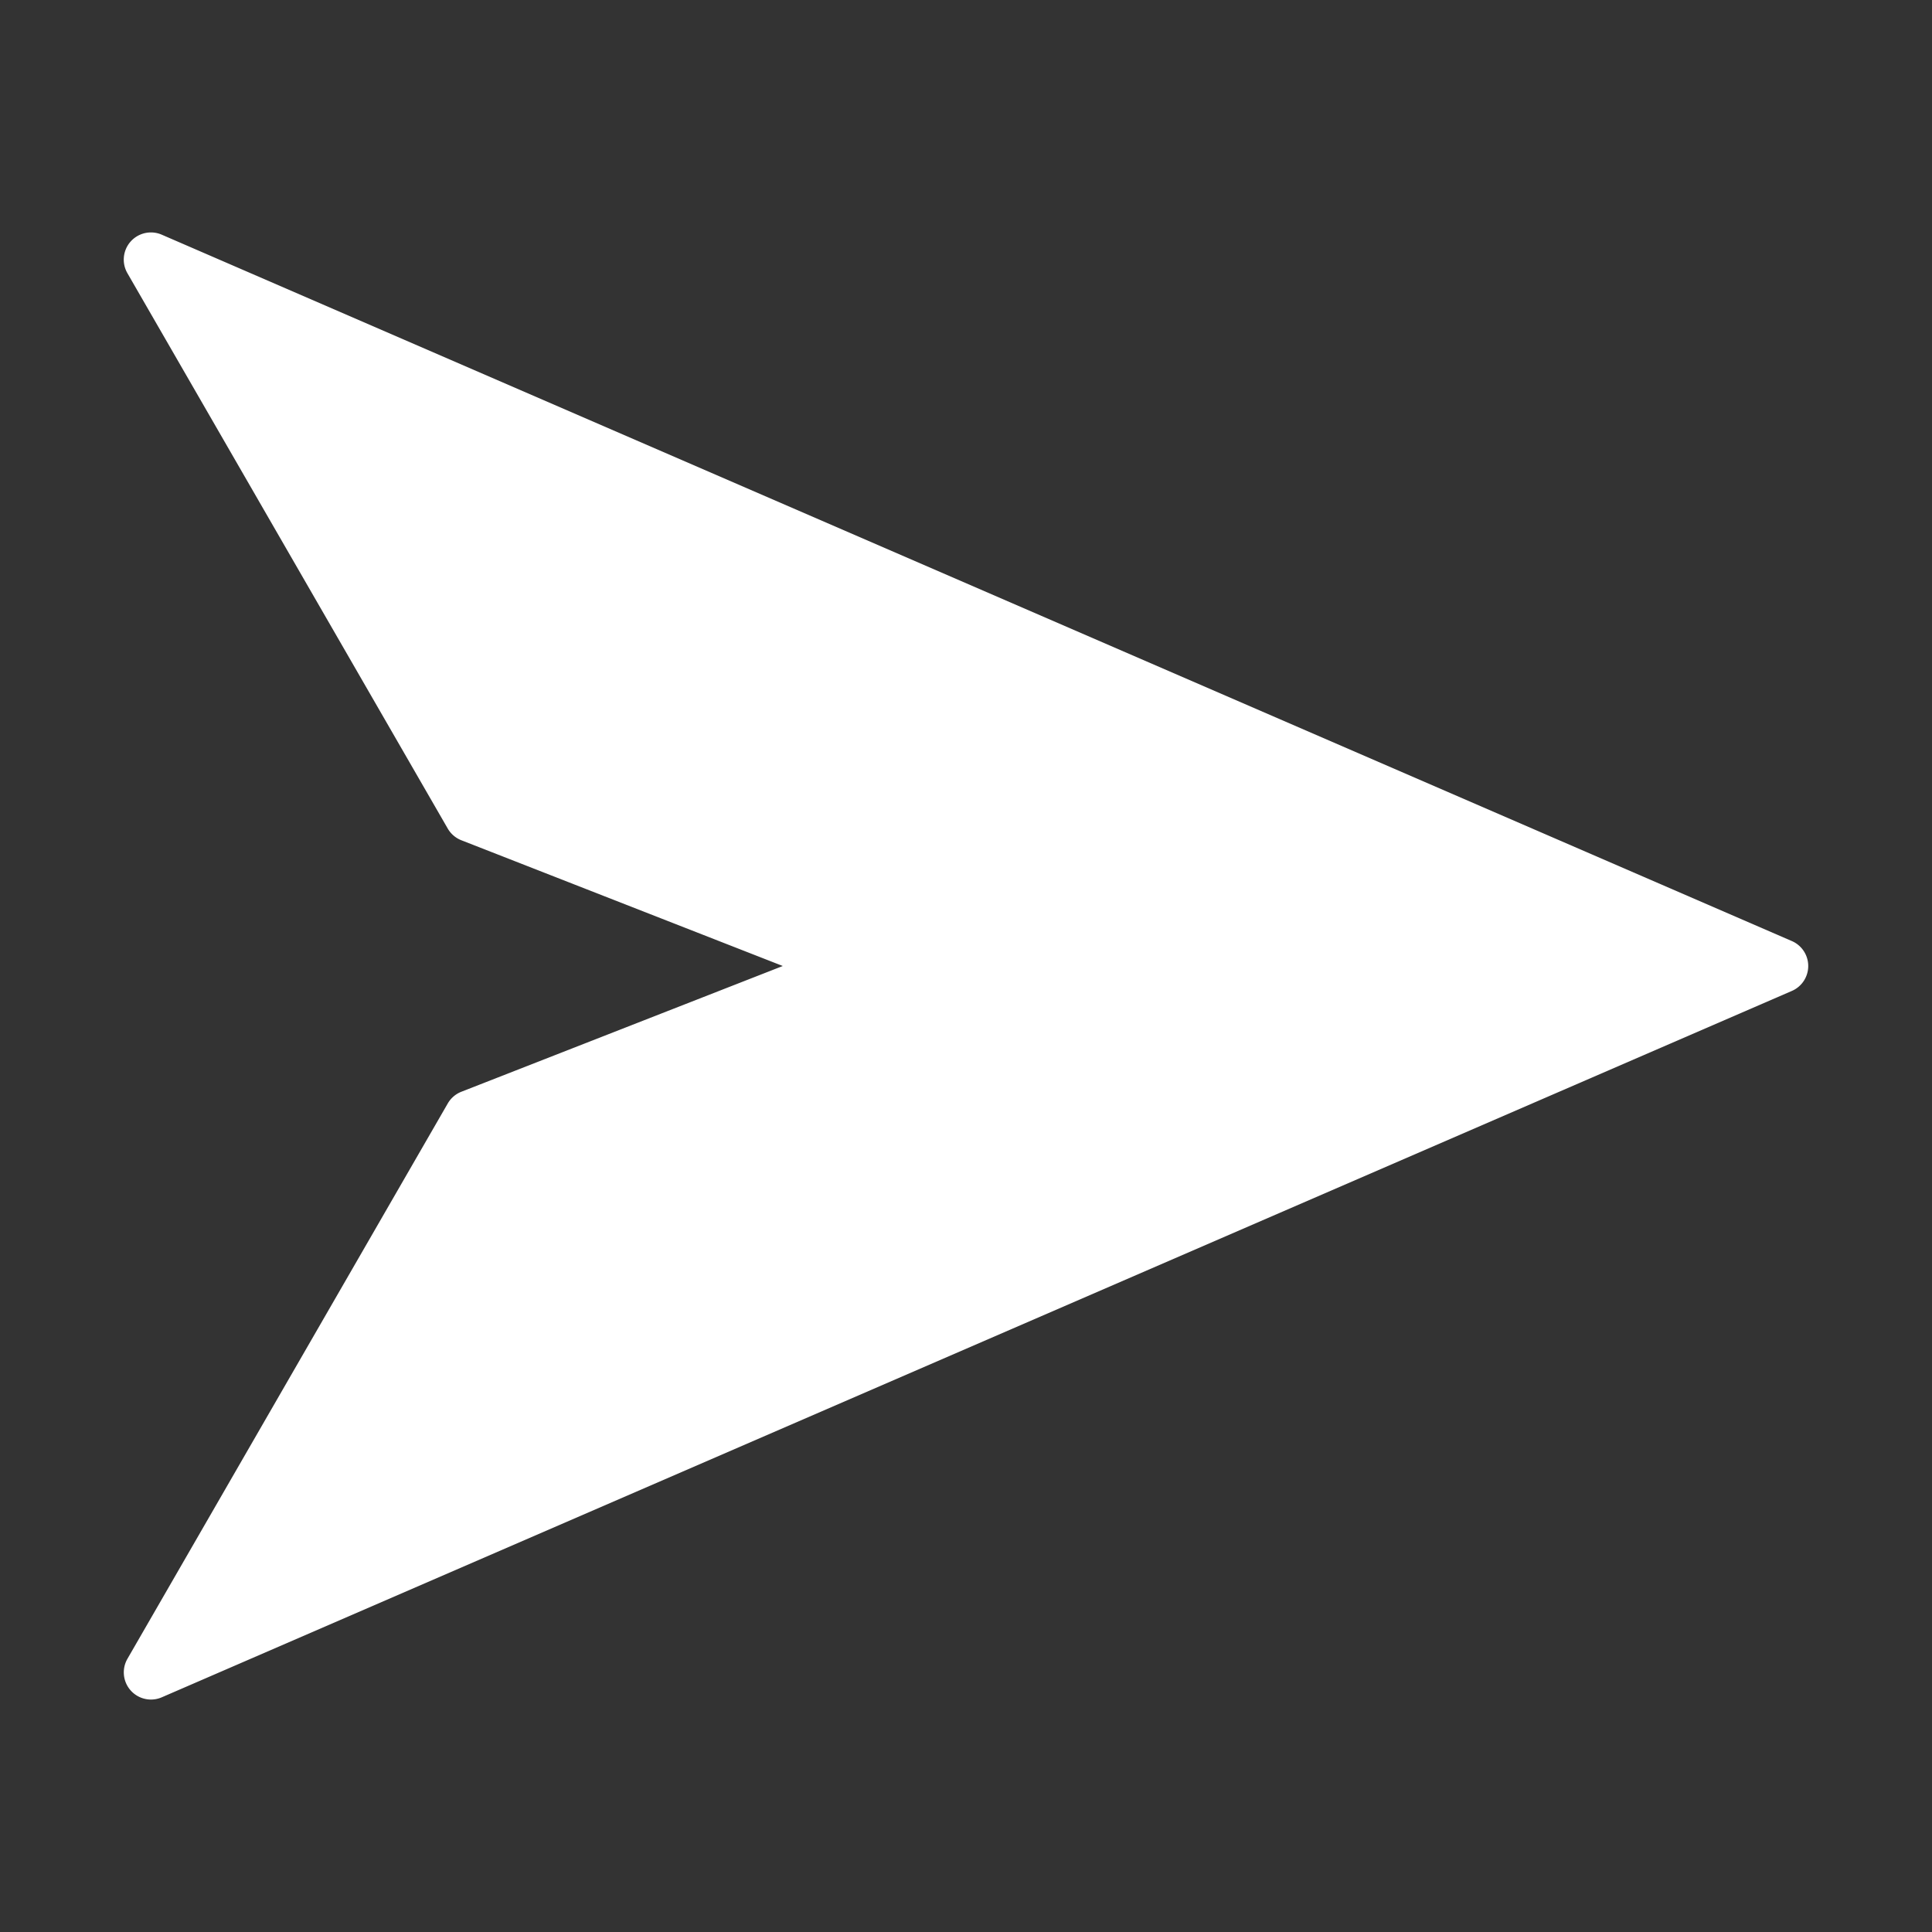 <svg xmlns="http://www.w3.org/2000/svg" version="1.1" xmlns:xlink="http://www.w3.org/1999/xlink" width="512" height="512" x="0" y="0" viewBox="0 0 64 64" style="enable-background:new 0 0 512 512" xml:space="preserve" class=""><rect x="0" y="0" width="64" height="64" fill="#333333" stroke="none"/><g transform="matrix(0.9,0,0,0.9,3.2,3.2)"><path d="M63 32a1 1 0 0 1-.603.918l-60 26A1 1 0 0 1 1.135 57.5l11.79-20.44a1.001 1.001 0 0 1 .502-.432L25.256 32l-11.83-4.628a1.001 1.001 0 0 1-.502-.432L1.134 6.5a1 1 0 0 1 1.263-1.418l60 26A1 1 0 0 1 63 32z" fill="#ffffff" opacity="1" data-original="#000000" class=""></path></g></svg>